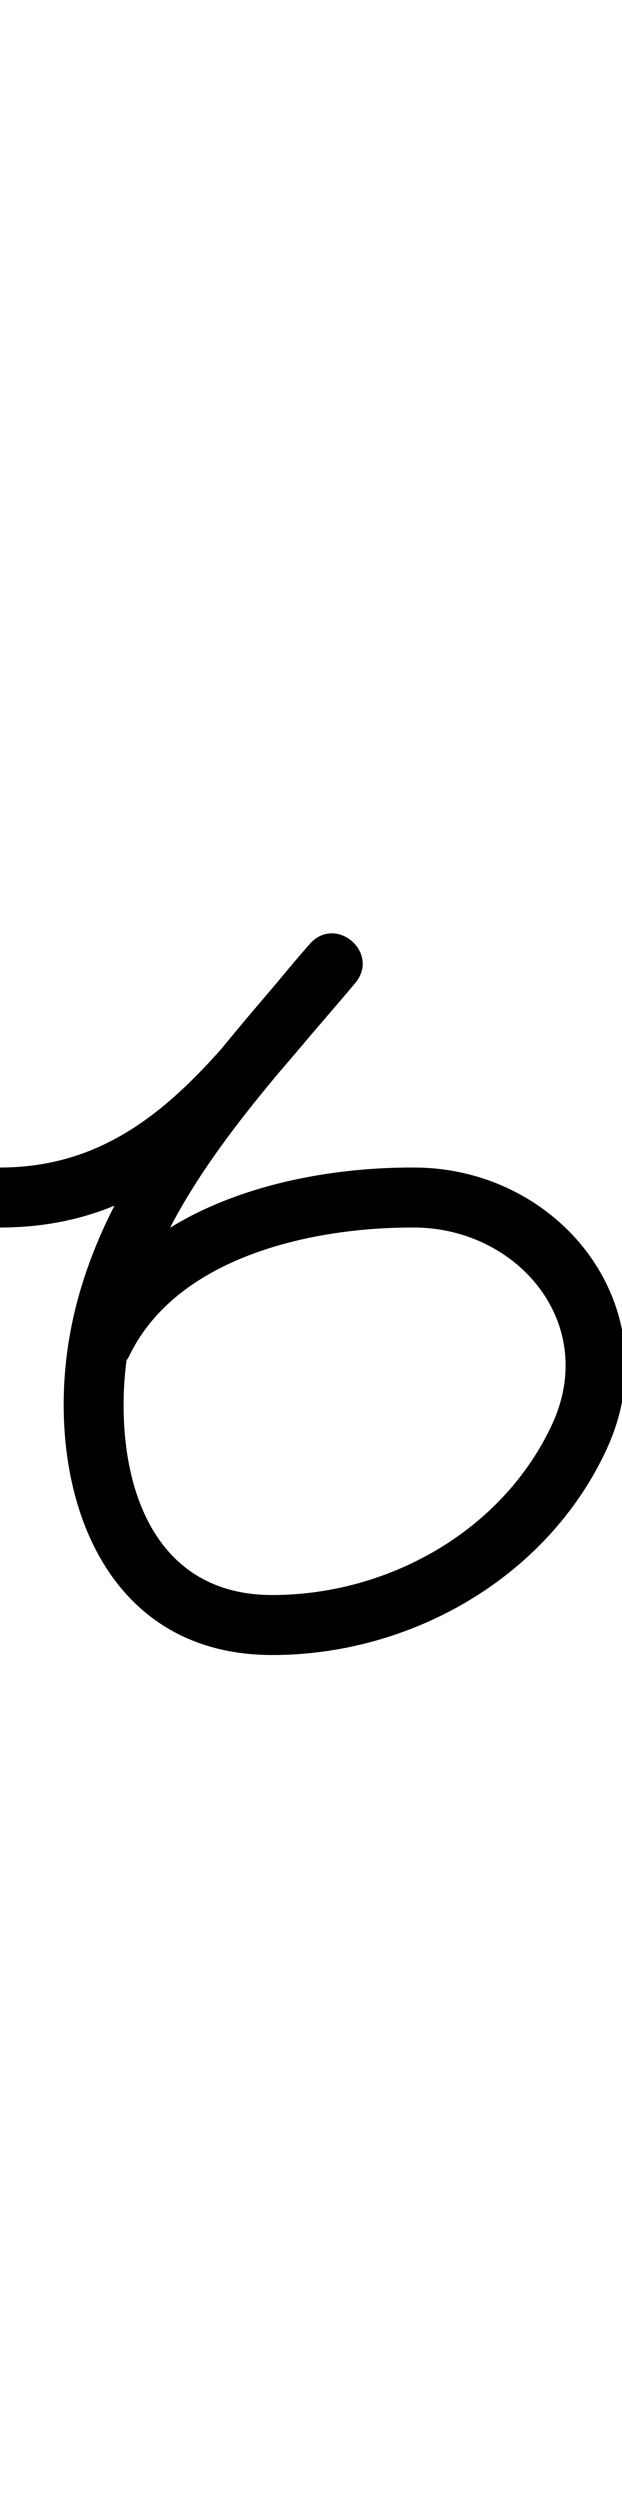 <?xml version="1.0" encoding="UTF-8"?>
<svg xmlns="http://www.w3.org/2000/svg" xmlns:inkscape="http://www.inkscape.org/namespaces/inkscape" xmlns:sodipodi="http://sodipodi.sourceforge.net/DTD/sodipodi-0.dtd" xmlns:svg="http://www.w3.org/2000/svg" version="1.1" viewBox="0 -350 249 1000">
    <sodipodi:namedview pagecolor="#ffffff" bordercolor="#666666" borderopacity="1.0" showgrid="true">
        <inkscape:grid id="grid№1" type="xygrid" dotted="false" enabled="true" visible="true" empspacing="10" />
        <sodipodi:guide id="baseline" position="0.00,350.00" orientation="0.00,1.00" />
    </sodipodi:namedview>
    <g id="glyph">
        <path d="M 51.798 192.235C 51.798 192.235 51.798 192.235 51.798 192.235C 71.094 152.437 125.488 140.901 165.37 141C 165.37 141 165.385 141 165.399 141C 165.414 141 165.429 141 165.429 141C 207.064 140.901 239.871 179.297 220.924 219.929C 201.043 262.564 155.229 288 109 288C 62.626 288 48.032 246.319 49.595 206.47C 49.595 206.47 49.595 206.476 49.595 206.481C 49.595 206.487 49.594 206.492 49.594 206.492C 52.309 140.333 102.121 90.982 142.192 43.234C 147.271 37.182 145.337 30.306 140.827 26.425C 136.316 22.543 129.229 21.656 124.002 27.581C 88.526 67.787 60.038 117 -0 117C -6.627 117 -12 122.373 -12 129C -12 135.627 -6.627 141 0 141C 69.529 141 101.097 89.814 141.998 43.459C 147.225 37.535 145.217 30.596 140.633 26.65C 136.048 22.705 128.887 21.754 123.808 27.806C 79.828 80.212 28.598 132.797 25.615 205.508C 25.615 205.508 25.614 205.513 25.614 205.519C 25.614 205.524 25.614 205.53 25.614 205.53C 23.502 259.347 48.206 312 109 312C 164.535 312 218.866 281.132 242.676 230.071C 268.958 173.708 224.603 116.859 165.371 117C 165.371 117 165.386 117 165.401 117C 165.415 117 165.43 117 165.43 117C 115.599 116.876 53.874 132.942 30.202 181.765C 27.311 187.728 29.801 194.906 35.765 197.798C 41.728 200.689 48.906 198.199 51.798 192.235Z" />
    </g>
</svg>
